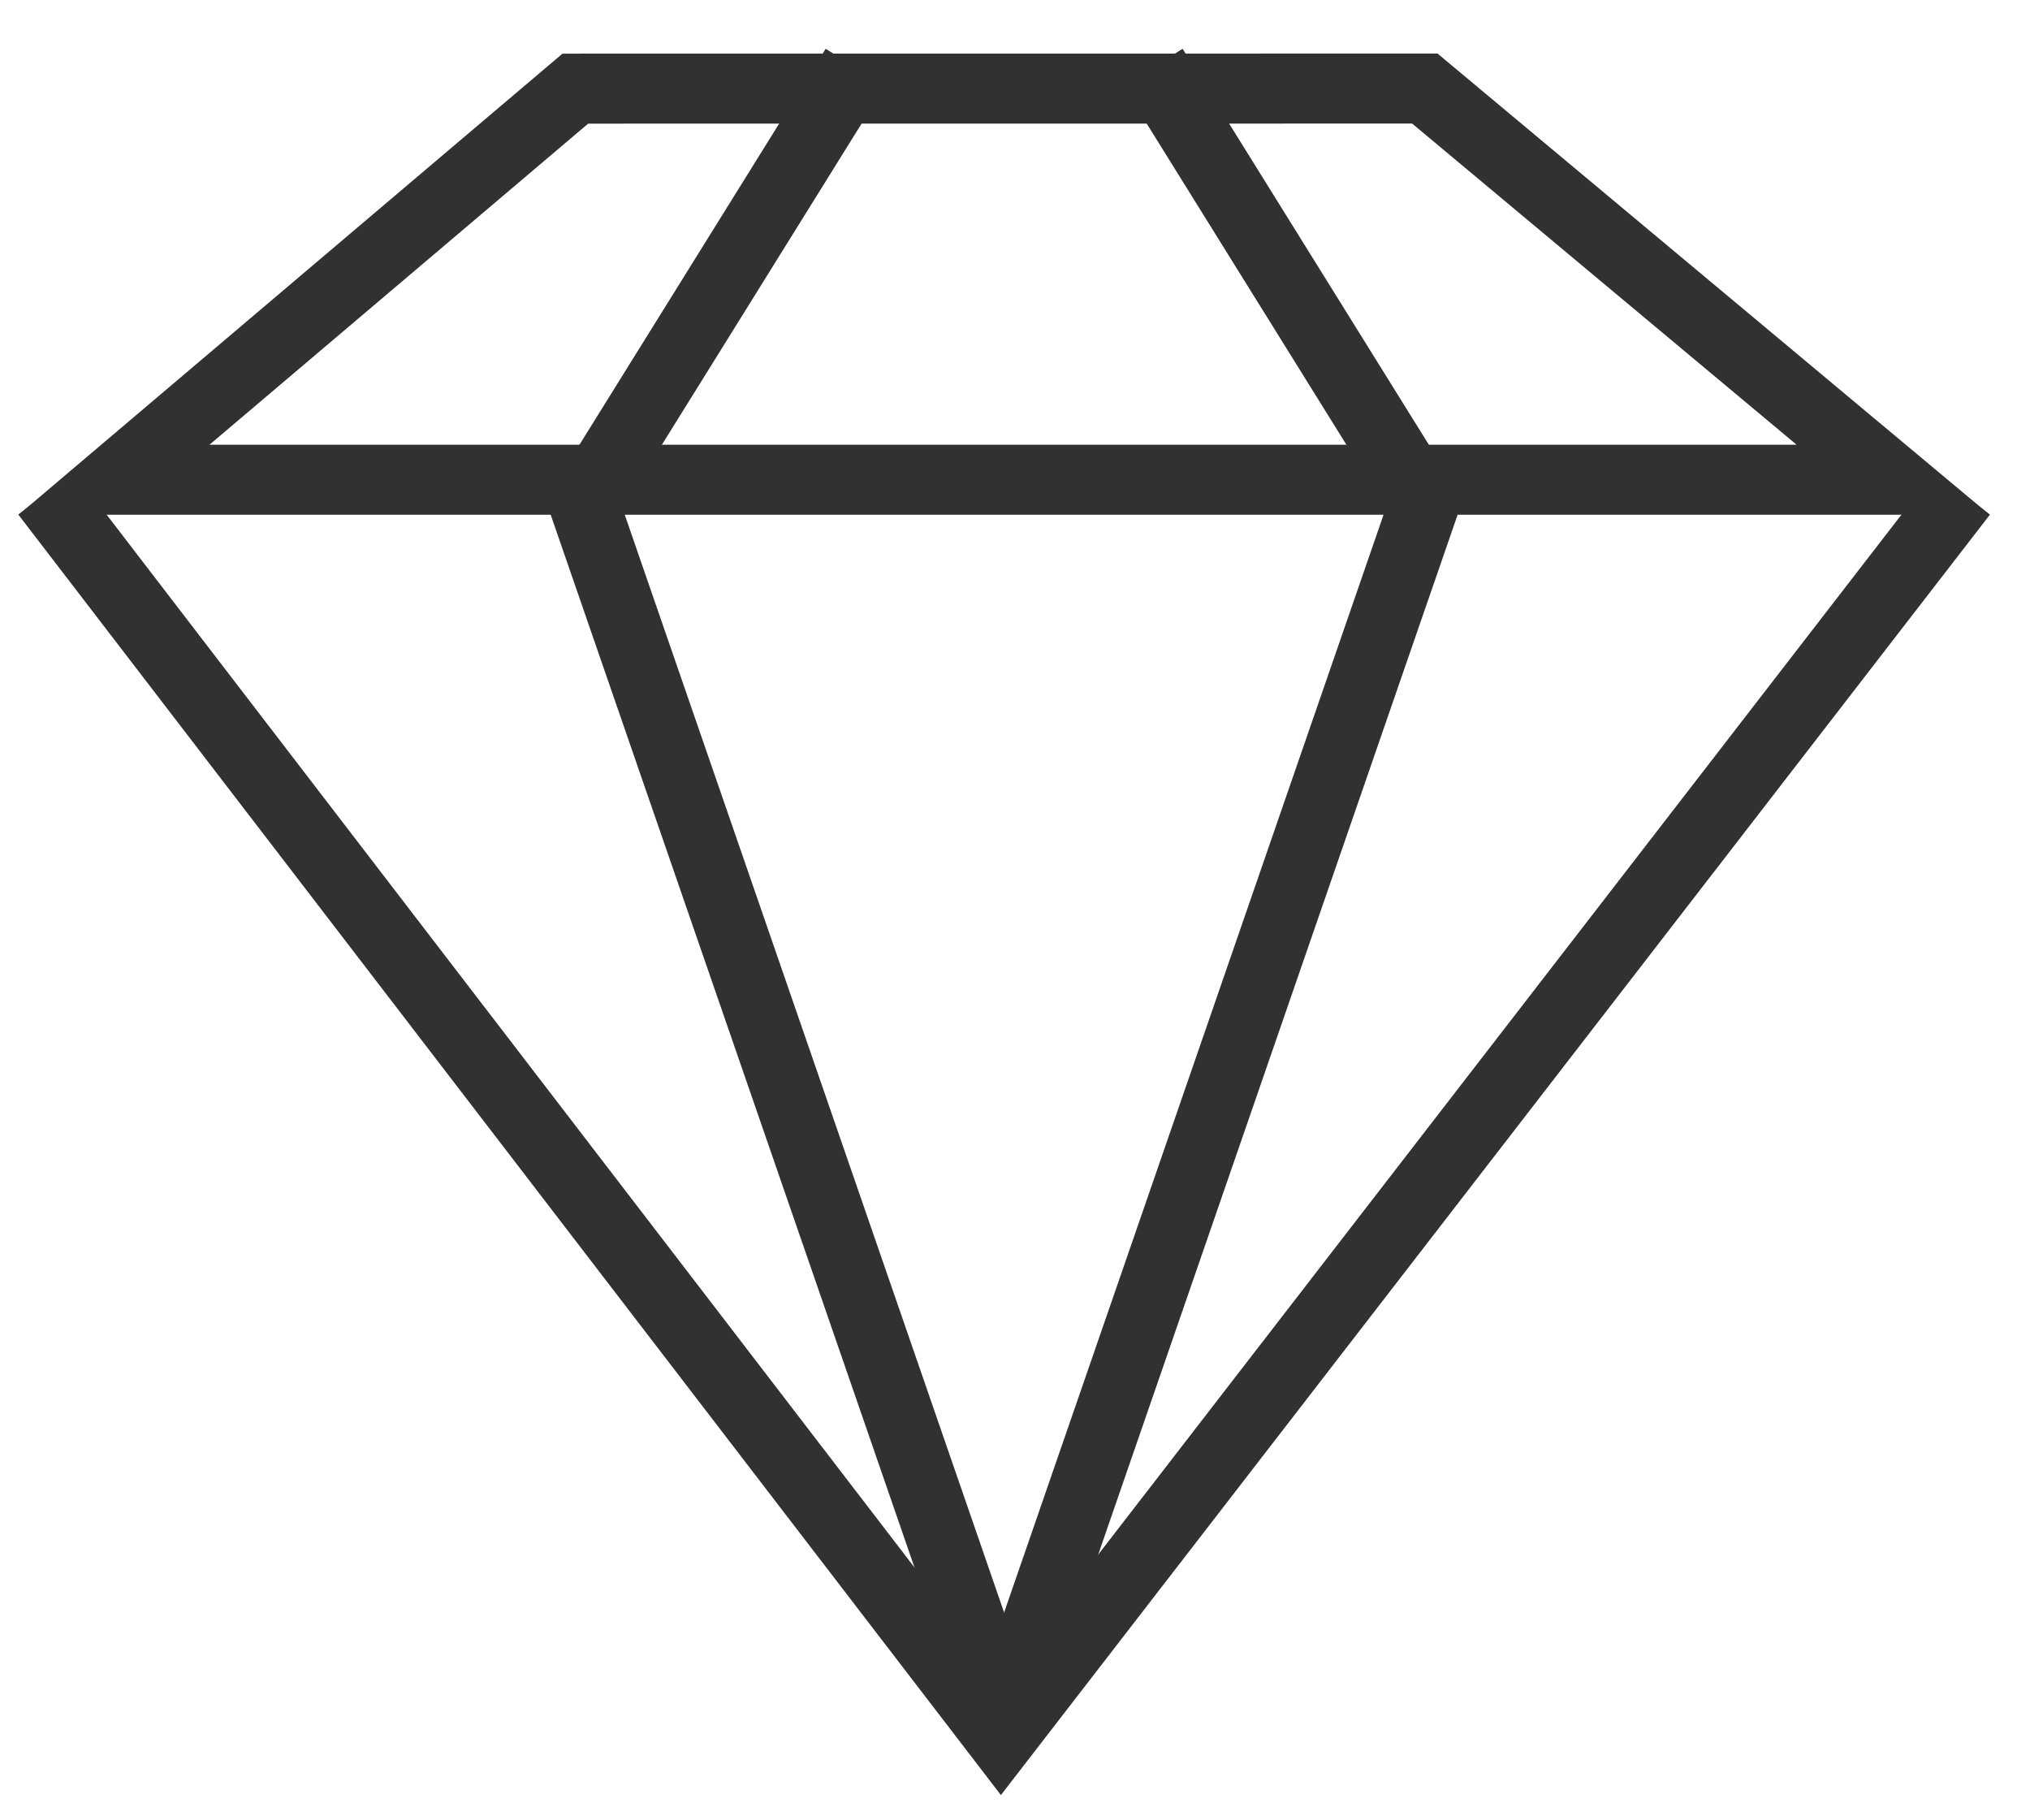 <svg xmlns="http://www.w3.org/2000/svg" fill="none" viewBox="0 0 29 26" height="26" width="29">
<g id="Group 1597880543">
<path stroke="#313131" d="M12.22 0.961L8.342 7.196L14.337 24.541" id="Vector 935"></path>
<path stroke="#313131" d="M16.47 0.961L20.348 7.196L14.352 24.541" id="Vector 936"></path>
<path stroke="#313131" d="M27.044 6.852H1.63L8.219 1.266L20.355 1.265L27.044 6.852Z" id="Rectangle 1066"></path>
<path stroke="#313131" d="M0.658 7.045L14.3 24.82L28.032 7.045" id="Rectangle 1071"></path>
</g>
</svg>
